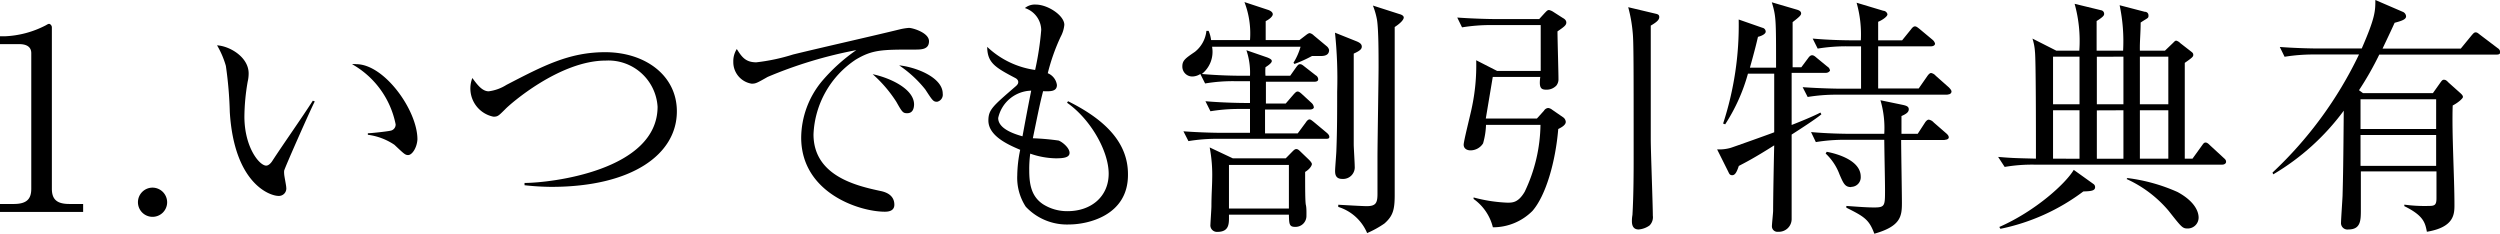 <svg xmlns="http://www.w3.org/2000/svg" width="229.44" height="21.43" viewBox="0 0 229.44 21.43">
  <g id="レイヤー_2" data-name="レイヤー 2">
    <g id="デザイン">
      <g>
        <path d="M0,18.72H1.26c1.2,0,1.61-.46,1.61-1.4V4.88c0-.72-.66-.83-1.1-.83H0V3.33H.44a8.93,8.93,0,0,0,3.75-1c.16-.09.23-.14.32-.14s.25.14.25.32V17.32c0,1,.48,1.4,1.61,1.4H7.63v.73H0Z"/>
        <path d="M15.34,18.56A1.34,1.34,0,1,1,14,17.22,1.35,1.35,0,0,1,15.34,18.56Z"/>
        <path d="M26.08,15.66a1.57,1.57,0,0,0,0,.3c0,.18.19,1.06.19,1.24a.68.68,0,0,1-.71.78c-.81,0-4.07-1.15-4.47-7.7a35.93,35.93,0,0,0-.36-4.23,8.09,8.09,0,0,0-.81-1.89c1.17.07,2.9,1.08,2.9,2.58a3.29,3.29,0,0,1-.09.76,19.56,19.56,0,0,0-.3,3.19c0,2.83,1.38,4.51,2,4.51.25,0,.48-.3.55-.41,1-1.54,2.74-4,3.73-5.55l.18.07C28.52,10,26.13,15.41,26.08,15.66Zm11.38-1.43c-.27,0-.36-.09-1.26-.94a5.63,5.63,0,0,0-2.44-.92v-.14c.32,0,1.89-.18,2.05-.23a.57.57,0,0,0,.5-.59,8.16,8.16,0,0,0-4-5.52,1.54,1.54,0,0,1,.39,0c2.57,0,5.61,4.23,5.61,6.9C38.27,13.54,37.83,14.23,37.46,14.23Z"/>
        <path d="M50.58,17.15A23.63,23.63,0,0,1,48.14,17v-.21c2.34,0,12.21-1.12,12.21-7a4.52,4.52,0,0,0-4.76-4.23c-4.23,0-8.79,4-9.22,4.46-.6.59-.67.69-1.08.69a2.64,2.64,0,0,1-1.94-3.55c.44.6.9,1.22,1.5,1.22a4,4,0,0,0,1.63-.59c3.38-1.75,5.75-3,9.06-3,3.66,0,6.58,2.12,6.58,5.43C62.12,14.14,58.05,17.15,50.58,17.15Z"/>
        <path d="M83.9,4.55c-2.94,0-3.82,0-5.36.92a8.65,8.65,0,0,0-3.88,6.86c0,3.84,4,4.73,6.11,5.19.35.07,1.31.28,1.31,1.27,0,.59-.57.64-.87.64-2.37,0-7.68-1.75-7.68-6.81a8.22,8.22,0,0,1,1.89-5.15A16.26,16.26,0,0,1,78.59,4.6a39.86,39.86,0,0,0-8.14,2.46c-1,.57-1.1.62-1.47.62a2,2,0,0,1-1.68-2,2.08,2.08,0,0,1,.32-1.18c.44.69.78,1.22,1.79,1.22A17.8,17.8,0,0,0,72.79,5c2.74-.67,7.16-1.66,9.89-2.33a5.53,5.53,0,0,1,.74-.11c.34,0,1.84.44,1.84,1.22S84.54,4.55,83.9,4.55Zm-.64,5.84c-.39,0-.46-.09-1-1.05a12,12,0,0,0-2.17-2.53c1.54.32,3.8,1.33,3.8,2.78C83.88,10,83.74,10.39,83.26,10.39ZM86,9.34c-.35,0-.42-.12-1.08-1.13A10.69,10.69,0,0,0,82.52,6c1.47.14,4,1.08,4,2.6A.66.66,0,0,1,86,9.34Z"/>
        <path d="M98.14,20.6a5.18,5.18,0,0,1-4-1.63,4.85,4.85,0,0,1-.78-2.87,12,12,0,0,1,.27-2.35c-1.08-.46-2.92-1.26-2.92-2.69,0-1,.42-1.33,2.46-3.1.26-.21.28-.33.28-.44s-.07-.25-.25-.35c-1.91-1-2.58-1.42-2.6-2.87A8,8,0,0,0,95,6.42a27,27,0,0,0,.56-3.68,2.16,2.16,0,0,0-1.5-2,1.44,1.44,0,0,1,1-.32c1.1,0,2.62,1,2.62,1.86a2.9,2.9,0,0,1-.34,1.1,18.3,18.3,0,0,0-1.18,3.34A1.37,1.37,0,0,1,97,7.8c0,.62-.63.59-1.27.57-.3,1.2-.34,1.4-.94,4.32a22.21,22.21,0,0,1,2.37.21c.39.16,1,.69,1,1.13s-.58.5-1.27.5a7.46,7.46,0,0,1-2.34-.43,10.65,10.65,0,0,0-.09,1.54c0,1.35.23,2.41,1.26,3.1a4.13,4.13,0,0,0,2.25.64c2.21,0,3.78-1.37,3.78-3.44s-1.66-5-3.82-6.51l.09-.14c3.47,1.72,5.5,3.84,5.5,6.69C103.57,19.84,99.73,20.6,98.14,20.6Zm-6.53-9.77c0,1,1.49,1.47,2.23,1.68.16-.85.41-2.25.8-4.19A3.18,3.18,0,0,0,91.61,10.83Z"/>
        <path d="M121.71,12.74h-9.93a15.76,15.76,0,0,0-2.71.21l-.46-.9c1.58.12,3.19.14,3.54.14h2.57V10h-.92a16.07,16.07,0,0,0-2.71.21l-.46-.92c1.59.14,3.33.16,3.54.16h.55l0-2h-1.41a15.27,15.27,0,0,0-2.71.21l-.44-.87a1.37,1.37,0,0,1-.76.23.91.91,0,0,1-.89-.92c0-.55.27-.74,1.15-1.34a2.83,2.83,0,0,0,1.06-1.93h.2a3.11,3.11,0,0,1,.23.85h3.57a8,8,0,0,0-.51-3.49l2.21.73c.25.1.39.23.39.39s-.23.42-.65.63c0,.59,0,1.19,0,1.74h3.1l.56-.43c.18-.14.29-.21.39-.21a.76.76,0,0,1,.36.21l1.2,1a.63.63,0,0,1,.21.34c0,.32-.19.55-.74.55-.21,0-.71,0-.83,0a12.36,12.36,0,0,1-1.61.73l-.09-.11a5.8,5.8,0,0,0,.65-1.47h-8.12a2.6,2.6,0,0,1-.94,2.5c1.54.14,3.08.16,3.42.16h1a6.38,6.38,0,0,0-.33-2.34l1.91.66c.3.12.42.21.42.33s-.14.29-.58.57a5.16,5.16,0,0,0,0,.78h2.27l.55-.78c.14-.18.21-.28.35-.28s.23.07.44.24l1,.78a.44.44,0,0,1,.23.36c0,.19-.18.23-.34.23h-4.46v2H118l.69-.8c.19-.21.28-.3.4-.3s.23.09.39.23l.87.8a.64.64,0,0,1,.23.42c0,.11-.16.2-.34.2h-4.14v2.19h3l.74-1c.11-.17.23-.28.34-.28s.21.09.39.23l1.2,1c.16.14.23.25.23.37S121.94,12.74,121.71,12.74Zm-1.93,3c0,1.51,0,2.8.07,3.08s.05.87.05,1a1,1,0,0,1-1.06,1c-.53,0-.53-.3-.55-1.12h-5.5c0,.73.09,1.58-1.06,1.58a.6.6,0,0,1-.64-.69c0-.18.09-1.42.09-1.68,0-1,.07-1.93.07-2.5a13.49,13.49,0,0,0-.23-2.88l2.12,1H118l.58-.59c.14-.14.25-.26.39-.26s.25.1.41.26l.74.71c.18.18.28.32.28.41S120.27,15.48,119.78,15.78Zm-1.49-.6h-5.5v4h5.5Zm5.95-10.26c0,1.54,0,3.13,0,4.05,0,1.49,0,2.78,0,4.32,0,.3.09,1.68.09,2a1.07,1.07,0,0,1-1.15,1.17c-.62,0-.65-.46-.65-.74s.12-1.65.12-1.95c.07-1.77.07-3.54.07-5.31A40.35,40.35,0,0,0,122.52,3l2,.8c.28.12.46.25.46.48S124.79,4.67,124.24,4.92ZM128,2.48c0,2.44,0,13.2,0,15.41,0,1.36-.16,1.93-.94,2.62a9,9,0,0,1-1.59.88,4.23,4.23,0,0,0-2.65-2.4v-.2c1.57.09,2.4.13,2.6.13.83,0,1-.27,1-1.12s0-2.42,0-3.34c0-1.31.1-7.12.1-8.3s0-3.4-.14-4.32A6.78,6.78,0,0,0,126,.51l2.43.78c.26.07.4.18.4.32S128.66,2.05,128,2.48Z"/>
        <path d="M137.4,6.51h4V2.3h-4.51a16.39,16.39,0,0,0-2.71.21l-.44-.9c1.52.11,3.08.14,3.52.14h4l.53-.58c.12-.11.21-.25.37-.25a1.11,1.11,0,0,1,.35.14l.89.57c.12.07.35.19.35.44s-.23.41-.81.81c0,.68.09,3.74.09,4.34a.93.93,0,0,1-.2.64,1.23,1.23,0,0,1-.94.37c-.51,0-.65-.23-.53-1.17H137l-.64,3.82h4.69l.65-.72a.51.51,0,0,1,.39-.25.73.73,0,0,1,.36.16l1,.69a.56.56,0,0,1,.25.42c0,.27-.32.48-.69.66-.25,3-1.13,6.1-2.37,7.52a5.1,5.1,0,0,1-3.63,1.5,4.5,4.5,0,0,0-1.77-2.6v-.14a13.83,13.83,0,0,0,3.1.48c.48,0,1,0,1.59-1a14.66,14.66,0,0,0,1.45-6.14h-5a6.88,6.88,0,0,1-.27,1.7,1.37,1.37,0,0,1-1.15.64c-.35,0-.63-.18-.63-.52s.65-2.88.74-3.36a18.53,18.53,0,0,0,.41-4.39Zm14.47-5.27c.2.05.41.07.41.32s-.21.46-.78.79c0,.43,0,6.07,0,10.44,0,1.1.19,6,.19,7a1.07,1.07,0,0,1-.3.9,2,2,0,0,1-1,.37c-.53,0-.62-.42-.62-.76,0-.14,0-.28.05-.58.11-1.86.11-4.25.11-5.19,0-8.58,0-10.79-.09-11.57a13.16,13.16,0,0,0-.41-2.3Z"/>
        <path d="M167.51,6.69h-3.08c0,1.2,0,1.73,0,1.84l0,2.94c.75-.29,2.11-.85,2.64-1.14l.09.16c-.48.41-1.93,1.35-2.73,1.86,0,.92,0,5.75,0,6.44,0,.2,0,1.15,0,1.33a1.17,1.17,0,0,1-1.24,1.15.5.5,0,0,1-.57-.51c0-.22.11-1.21.11-1.42,0-1.13.07-4.88.1-6-1.89,1.2-2.72,1.61-3.25,1.89-.18.55-.34.85-.6.85s-.29-.18-.39-.37l-1-2a3.84,3.84,0,0,0,1.24-.14c.18-.05,3.77-1.33,4-1.43,0-2.57,0-4.16,0-5.38h-2.41a16.63,16.63,0,0,1-2.09,4.65l-.19-.07a29,29,0,0,0,1.43-9.55l2.18.76a.37.37,0,0,1,.3.35c0,.23-.41.41-.71.48-.12.51-.28,1.2-.74,2.83H163c0-4.48,0-4.69-.39-6l2.35.69c.21.07.34.17.34.33s-.13.3-.78.8c0,.64,0,3.54,0,4.14h.8l.62-.83c.14-.2.25-.27.37-.27s.23.07.41.23l1,.82a.47.47,0,0,1,.23.37C167.85,6.62,167.74,6.69,167.51,6.69Zm11.24,2H168.61a16.07,16.07,0,0,0-2.71.21l-.46-.9c1.54.11,3.15.14,3.54.14h1.82c0-.69,0-1.54,0-3.89h-1.26a16.16,16.16,0,0,0-2.72.21l-.46-.92c1.52.14,3.11.16,3.55.16h.87a10.64,10.64,0,0,0-.39-3.45l2.46.74c.18,0,.37.18.37.34s-.39.48-.85.67v1.7h2.2l.81-1c.14-.19.25-.28.37-.28s.23.09.41.23l1.2,1a.68.68,0,0,1,.23.35c0,.18-.21.25-.35.25h-4.87V8.12h3.72L176.87,7c.13-.19.25-.3.36-.3a.74.74,0,0,1,.42.25l1.22,1.08c.11.12.23.25.23.37S179,8.67,178.75,8.67Zm-.27,4.16h-4c0,.9.07,4.92.07,5.75,0,1.24-.09,2.16-2.53,2.85-.48-1.29-.9-1.56-2.57-2.39V18.9c1,.07,1.86.14,2.55.14,1,0,1-.16,1-1.61,0-.83-.05-2.9-.07-4.6h-3.57a16.07,16.07,0,0,0-2.71.21l-.44-.92c1.52.14,3.11.16,3.52.16h3.2a9,9,0,0,0-.35-3.08l2.07.43c.3.07.53.14.53.4s-.23.43-.67.62c0,.34,0,.64,0,1.63H176l.65-1c.11-.18.25-.3.36-.3a.78.78,0,0,1,.46.26l1.15,1c.16.14.23.25.23.37S178.71,12.83,178.48,12.83Zm-8.58,4.32c-.58,0-.71-.32-1.08-1.17a5,5,0,0,0-1.27-1.91l.1-.16c1.12.21,3.12.85,3.12,2.28A.88.88,0,0,1,169.9,17.15Z"/>
        <path d="M194.85,4.65a15.94,15.94,0,0,0-.32-4.17l2.3.6c.16,0,.35.09.35.35s-.07.2-.72.64c0,1-.09,1.7-.07,2.58h2.3l.72-.69c.13-.12.2-.23.32-.23a.83.83,0,0,1,.37.23l.94.73c.18.14.25.19.25.35s-.09.25-.78.73v8.79h.71l.85-1.18c.12-.16.19-.3.35-.3s.32.17.41.26l1.27,1.17c.16.14.2.21.2.35s-.16.25-.34.25H186.69a15,15,0,0,0-2.71.21l-.6-.92c1.31.11,1.52.11,3.47.16,0-.23,0-.6,0-1.15,0-1.13,0-8-.09-8.67a4.88,4.88,0,0,0-.23-1.2l2.19,1.11h2.11a12.69,12.69,0,0,0-.43-4.3l2.43.59a.33.33,0,0,1,.28.32c0,.12,0,.24-.69.67V4.65ZM183.49,20.83c3.34-1.47,6.1-4,6.83-5.24l1.8,1.29a.34.34,0,0,1,.16.3c0,.34-.42.37-1.08.39A19,19,0,0,1,183.59,21Zm7.36-11.26V5.2h-2.43V9.57Zm0,5V10.12h-2.43v4.44Zm1.59-9.36V9.57h2.44V5.2Zm0,4.92v4.44h2.44V10.12Zm2.8,6.21a16.15,16.15,0,0,1,4.6,1.28c1.5.81,1.94,1.73,1.94,2.35a1,1,0,0,1-1,1c-.48,0-.55-.1-1.75-1.62a11,11,0,0,0-3.86-2.92ZM196.39,5.2l0,4.37H199V5.2Zm0,4.92,0,4.44H199V10.12Z"/>
        <path d="M223.28,8.55l.71-1c.07-.09.16-.23.28-.23s.21,0,.44.25l1.12,1c.07.07.21.19.21.33s-.48.55-.94.78c-.09,2.53.16,6.57.16,9.1,0,.85,0,2.07-2.53,2.49-.16-.83-.3-1.48-2.07-2.35l0-.14a13.77,13.77,0,0,0,2.23.12c.55,0,.72-.07.72-.71,0-.4,0-2.12,0-2.46h-6.94c0,1.17,0,2.32,0,3.49,0,1,0,1.84-1.15,1.84a.59.59,0,0,1-.67-.64c0-.26.12-2,.14-2.44.05-1.82.07-3,.11-7.82A21.78,21.78,0,0,1,208.63,16l-.07-.16A36.28,36.28,0,0,0,216.5,5h-4.12a16.85,16.85,0,0,0-2.71.21l-.44-.9c1.56.12,3.2.14,3.52.14h4C218,1.59,218,1,218,0l2.55,1.1a.48.48,0,0,1,.27.4c0,.27-.36.41-1.05.59-.23.51-.42.92-1.11,2.37h7.18l1-1.22c.16-.18.23-.27.37-.27s.23.09.41.23l1.61,1.22a.46.46,0,0,1,.23.36c0,.21-.18.23-.34.23H218.36a28.93,28.93,0,0,1-1.86,3.27l.37.27Zm-6.64.56v2.73h6.94V9.11Zm0,3.28v2.83h6.94V12.39Z"/>
      </g>
    </g>
  </g>
</svg>
